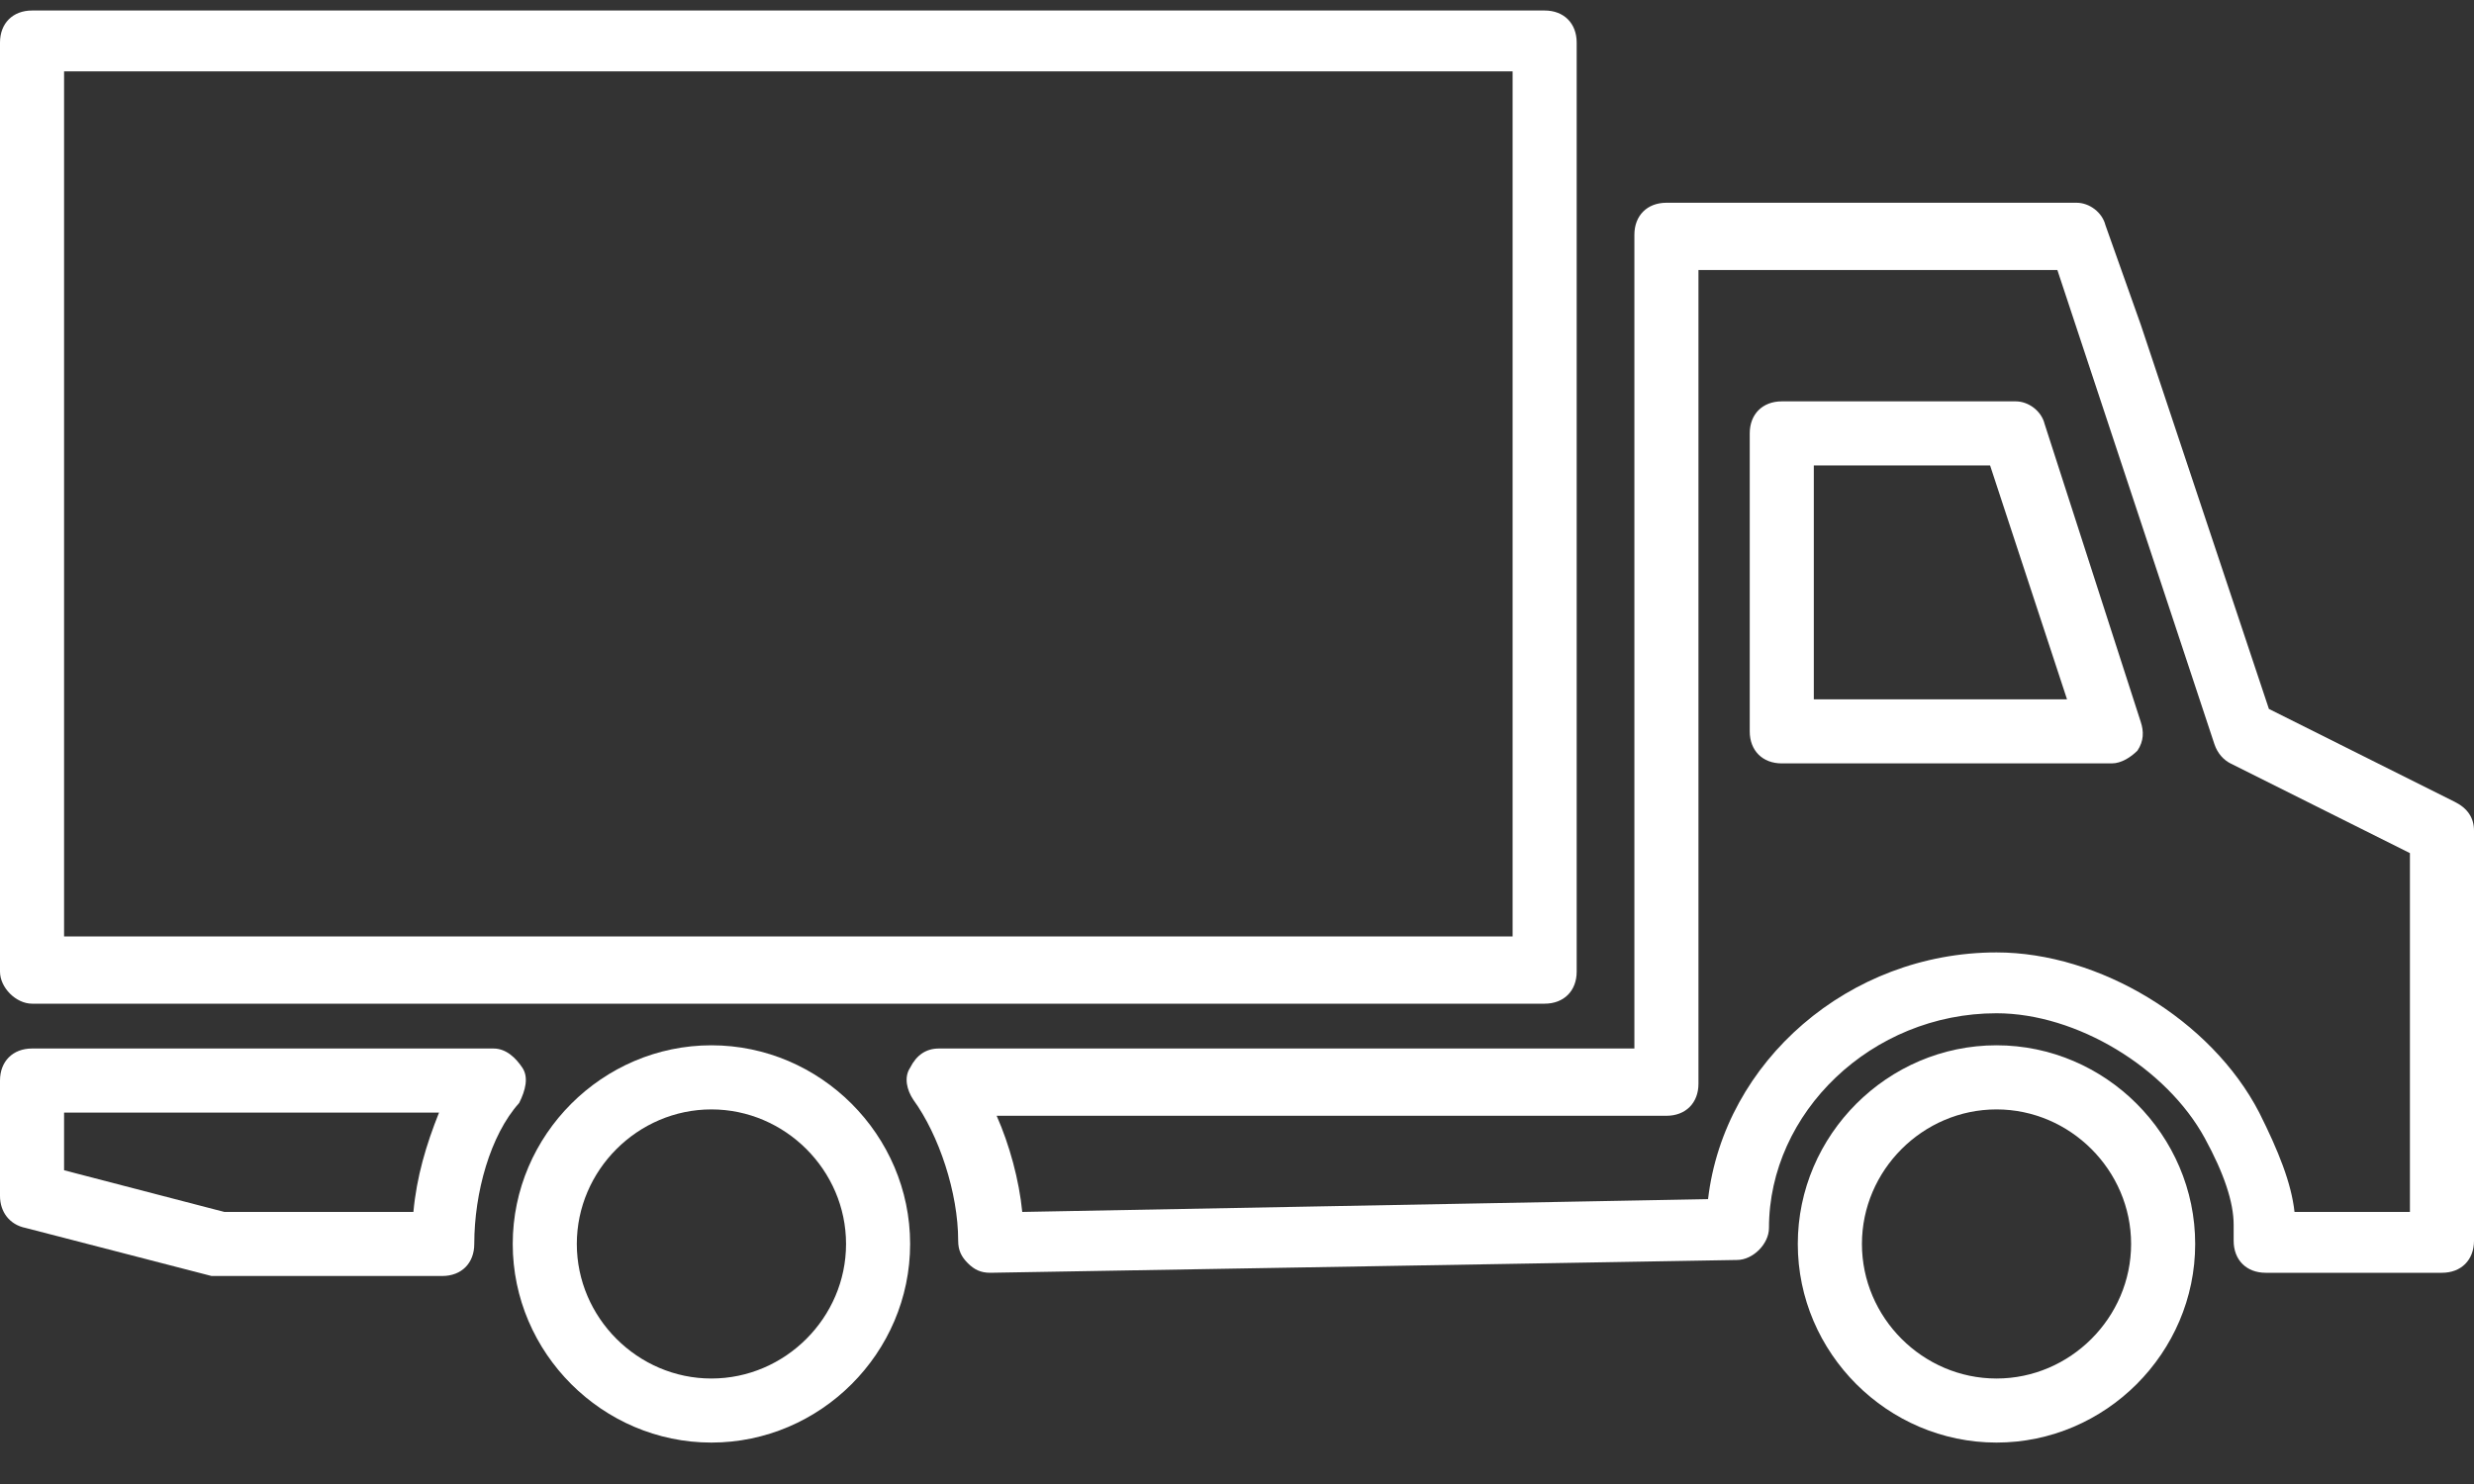 <?xml version="1.0" encoding="UTF-8"?> <svg xmlns="http://www.w3.org/2000/svg" width="40" height="24" viewBox="0 0 40 24" fill="none"><rect x="0" y="0" width="40" height="24" fill="#333333" stroke="none"/> <path d="M8.446 17.268C8.342 17.113 8.187 16.957 7.979 16.957H0.518C0.207 16.957 0 17.165 0 17.475V19.341C0 19.6 0.155 19.807 0.415 19.859L3.42 20.636C3.471 20.636 3.523 20.636 3.523 20.636H7.15C7.461 20.636 7.668 20.429 7.668 20.118C7.668 19.289 7.927 18.356 8.394 17.838C8.497 17.631 8.549 17.424 8.446 17.268ZM6.684 19.6H3.627L1.036 18.926V17.994H7.098C6.891 18.512 6.736 19.03 6.684 19.6Z" fill="white"></path> <path d="M33.057 6.854C33.005 6.646 32.798 6.491 32.591 6.491H28.808C28.497 6.491 28.29 6.698 28.29 7.009V11.828C28.29 12.139 28.497 12.346 28.808 12.346H34.145C34.3 12.346 34.456 12.242 34.559 12.139C34.663 11.983 34.663 11.828 34.611 11.672L33.057 6.854ZM29.326 11.31V7.527H32.176L33.42 11.31H29.326Z" fill="white"></path> <path d="M39.689 12.968L36.684 11.465L34.611 5.247L34.041 3.641C33.989 3.434 33.782 3.279 33.575 3.279H26.943C26.632 3.279 26.425 3.486 26.425 3.797V16.957H15.181C14.974 16.957 14.819 17.061 14.715 17.268C14.611 17.424 14.663 17.631 14.767 17.786C15.181 18.356 15.492 19.289 15.492 20.066C15.492 20.222 15.544 20.325 15.648 20.429C15.751 20.532 15.855 20.584 16.01 20.584L28.083 20.377C28.342 20.377 28.601 20.118 28.601 19.859C28.601 17.994 30.259 16.387 32.28 16.387C33.575 16.387 35.026 17.268 35.648 18.408C35.959 18.978 36.114 19.444 36.114 19.807V19.911C36.114 19.962 36.114 20.014 36.114 20.066C36.114 20.377 36.321 20.584 36.632 20.584H39.482C39.793 20.584 40 20.377 40 20.066V13.434C40 13.227 39.896 13.071 39.689 12.968ZM38.964 19.6H37.098C37.047 19.134 36.839 18.615 36.528 17.994C35.751 16.491 33.938 15.403 32.28 15.403C29.896 15.403 27.876 17.165 27.616 19.393L16.528 19.6C16.477 19.082 16.321 18.512 16.114 18.045H26.943C27.254 18.045 27.461 17.838 27.461 17.527V4.367H33.264L35.803 12.035C35.855 12.191 35.959 12.294 36.062 12.346L38.964 13.797V19.6Z" fill="white"></path> <path d="M11.502 16.905C9.741 16.905 8.29 18.356 8.29 20.118C8.29 21.88 9.741 23.33 11.502 23.33C13.264 23.33 14.715 21.88 14.715 20.118C14.715 18.356 13.264 16.905 11.502 16.905ZM11.502 22.294C10.311 22.294 9.326 21.31 9.326 20.118C9.326 18.926 10.311 17.942 11.502 17.942C12.694 17.942 13.679 18.926 13.679 20.118C13.679 21.31 12.694 22.294 11.502 22.294Z" fill="white"></path> <path d="M32.28 16.905C30.518 16.905 29.067 18.356 29.067 20.118C29.067 21.88 30.518 23.33 32.28 23.33C34.041 23.33 35.492 21.88 35.492 20.118C35.492 18.356 34.041 16.905 32.28 16.905ZM32.28 22.294C31.088 22.294 30.104 21.31 30.104 20.118C30.104 18.926 31.088 17.942 32.28 17.942C33.471 17.942 34.456 18.926 34.456 20.118C34.456 21.31 33.471 22.294 32.28 22.294Z" fill="white"></path> <path d="M0.518 16.232H24.974C25.285 16.232 25.492 16.025 25.492 15.714V0.688C25.492 0.377 25.285 0.17 24.974 0.17H0.518C0.207 0.17 0 0.377 0 0.688V15.714C0 15.973 0.259 16.232 0.518 16.232ZM1.036 1.154H24.456V15.144H1.036V1.154Z" fill="white"></path> </svg> 